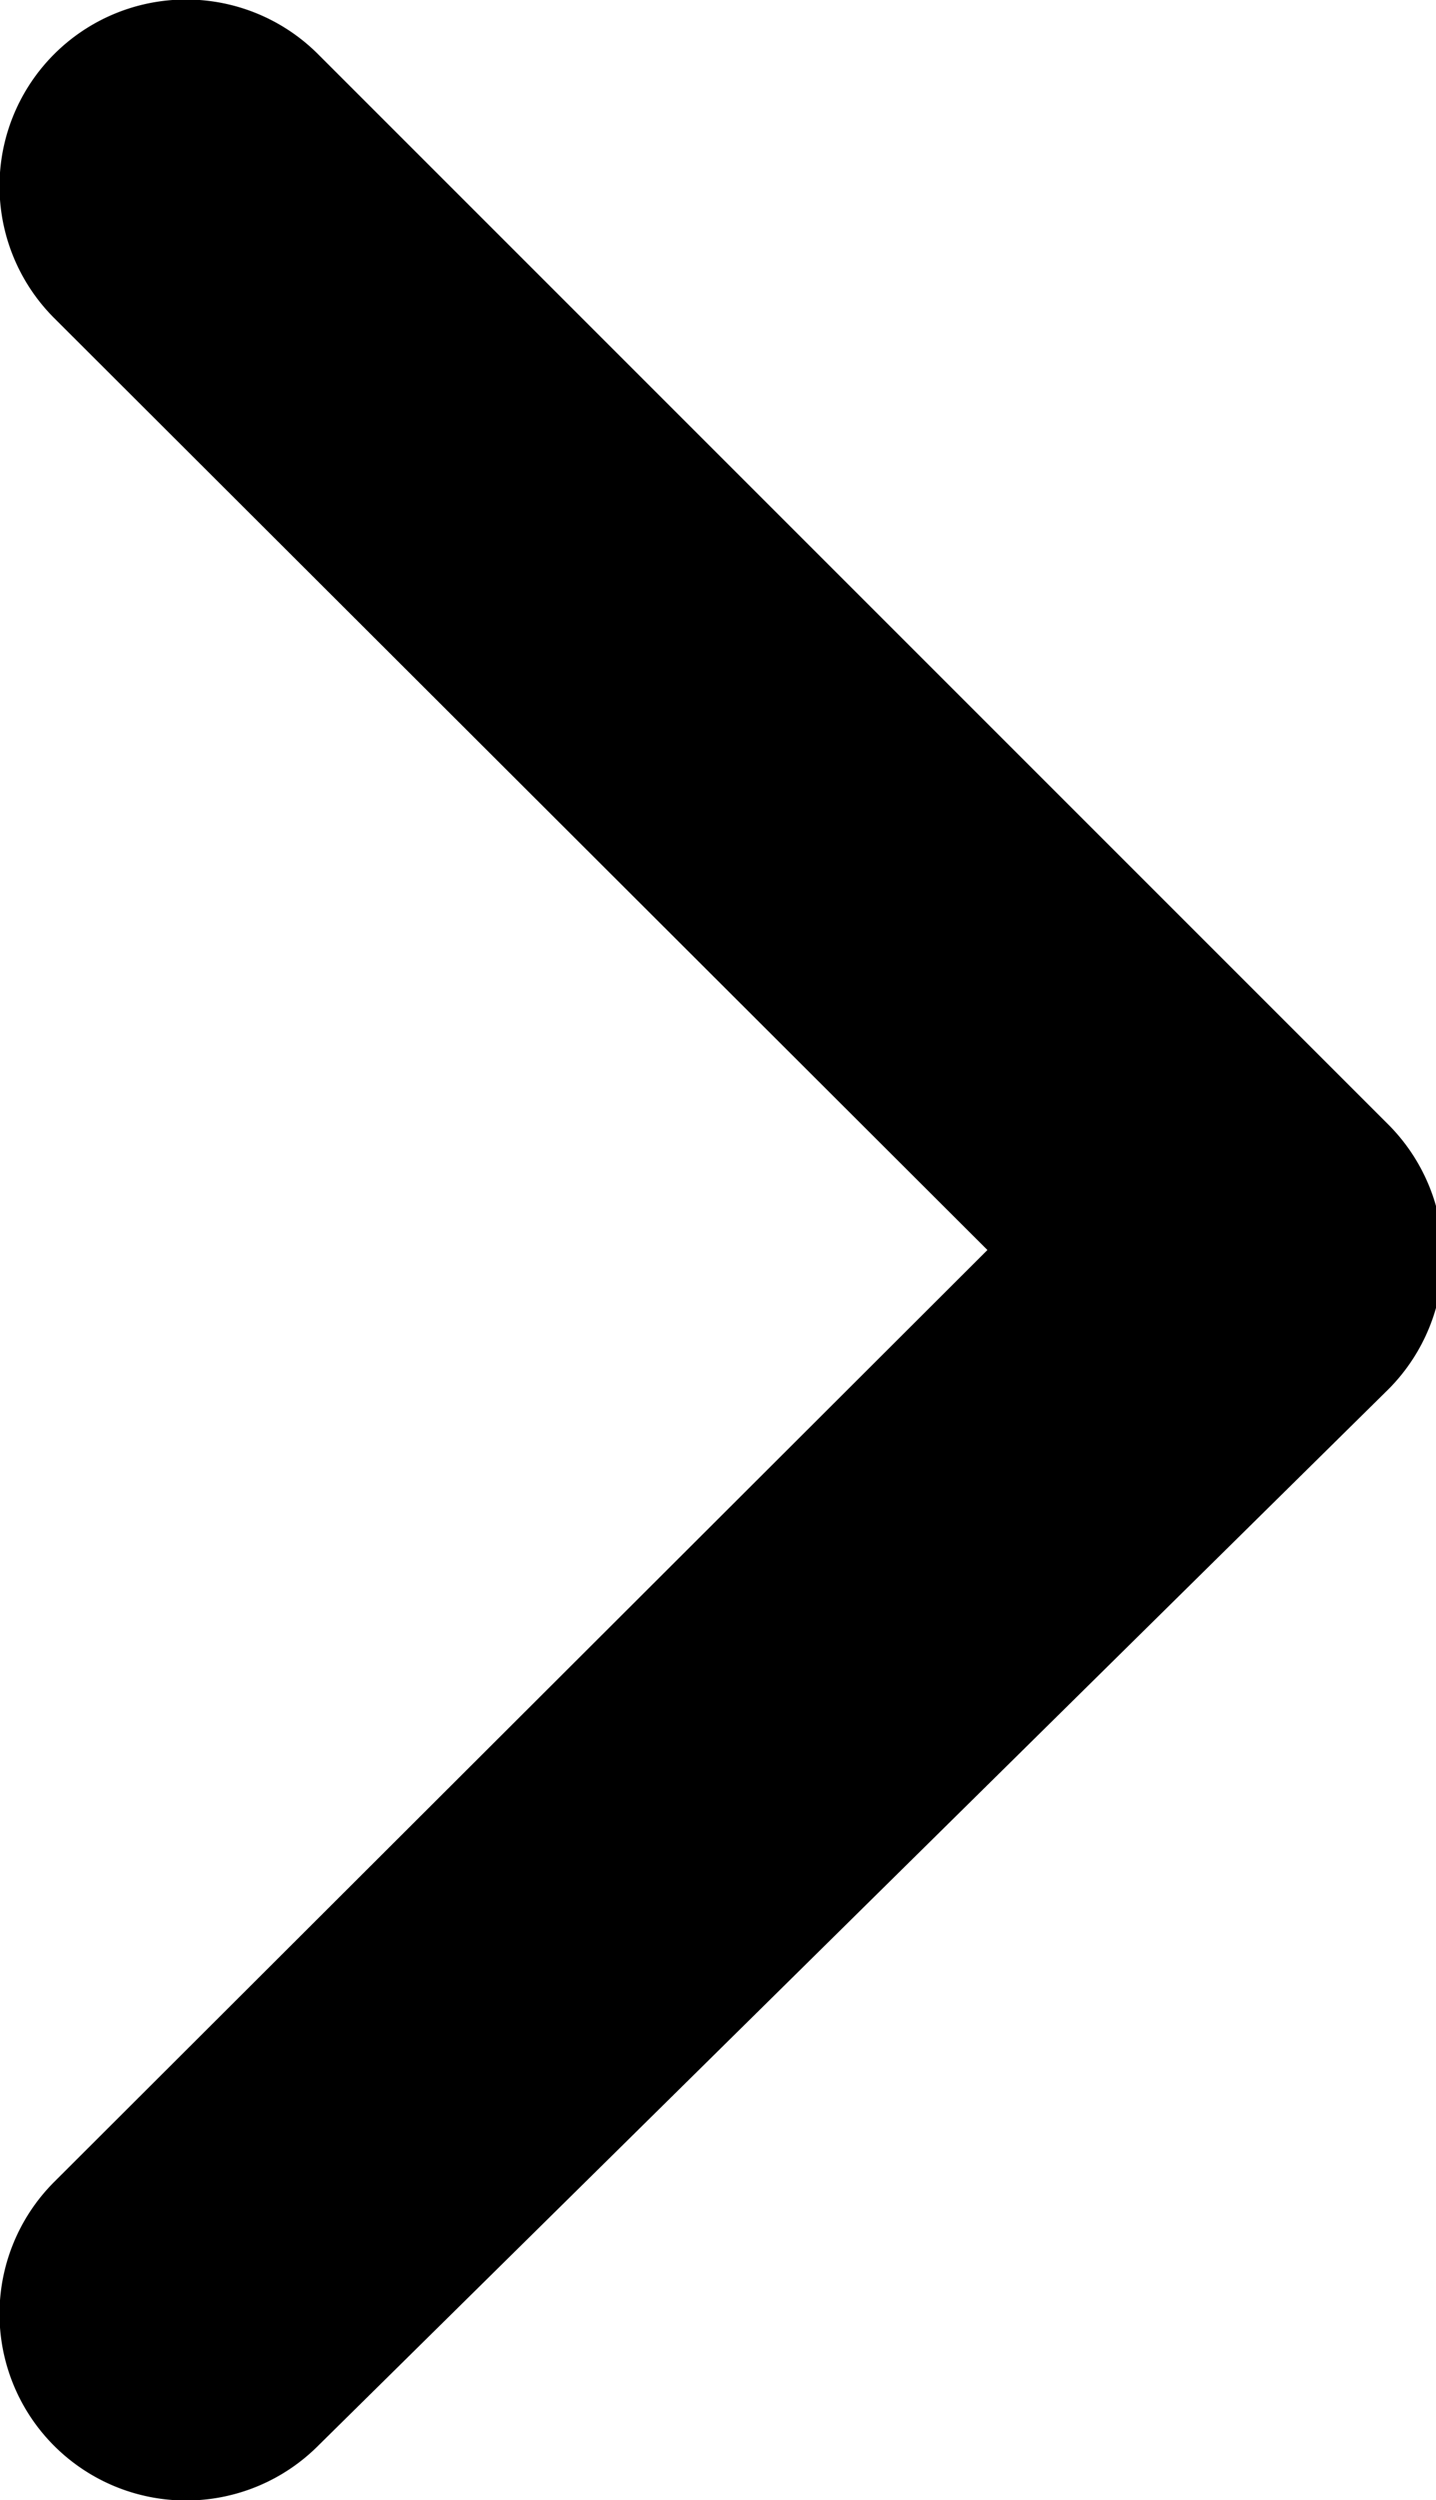 <svg xmlns="http://www.w3.org/2000/svg" viewBox="0 0 10.34 18"><g id="Layer_2" data-name="Layer 2"><g id="Layer_1-2" data-name="Layer 1"><path d="M.39,15.71a1.34,1.34,0,0,0,1.9,1.9L10,10a1.35,1.35,0,0,0,0-1.9L2.29.39a1.34,1.34,0,0,0-1.9,1.9L7.11,9Z"/></g></g></svg>